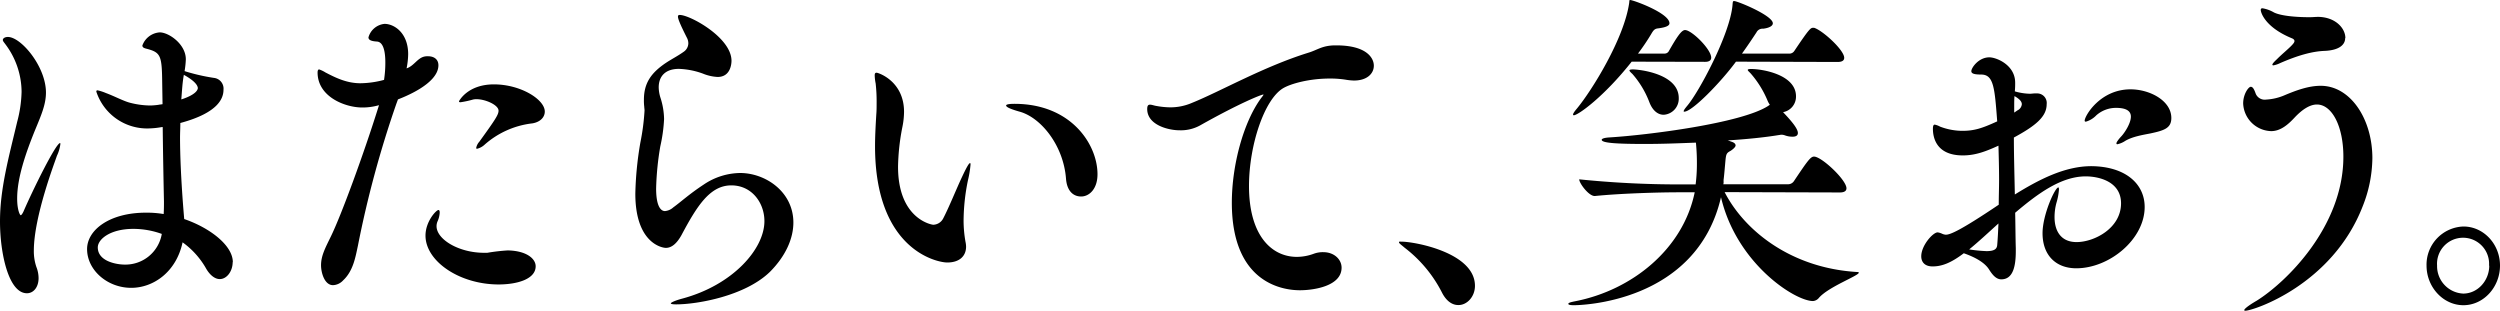<svg xmlns="http://www.w3.org/2000/svg" id="レイヤー_1" data-name="レイヤー 1" viewBox="0 0 600 74.58"><defs><style>.cls-1{fill:#000}</style></defs><path d="M8.12 60.18a11.81 11.81 0 0 0 .61 3.89 7.48 7.48 0 0 1 .53 2.67c0 2.18-1.21 3.64-2.8 3.64C2.04 70.38 0 60.75 0 53.15c0-7.9 2.12-15.45 4.12-23.9a30.44 30.44 0 0 0 1.06-7.2 19.15 19.15 0 0 0-3.9-11.45c-.3-.41-.6-.73-.6-1 0-.41.52-.73 1.21-.73 3.17 0 9.14 7.12 9.14 13.35 0 2.83-1.13 5.42-2.64 9.06-2.2 5.44-4.27 11.35-4.27 16.37 0 2.83.69 4 .84 4s.37-.24.68-.89c2.27-5.26 7.79-16.42 8.77-16.42.08 0 .08.08.08.24a9.23 9.23 0 0 1-.84 2.83c-.42 1.34-5.53 14.52-5.53 22.77Zm47.72 2.75c0 2.11-1.36 4.05-3.1 4.05-1.06 0-2.34-.81-3.4-2.75a19.7 19.7 0 0 0-5.52-6.07c-1.52 7.12-7 10.92-12.33 10.92-5.75 0-10.59-4.28-10.59-9.3 0-4.53 5.3-8.74 14.14-8.74a24.23 24.23 0 0 1 4.24.33c.07-1.13.07-2.11.07-3-.07-3.39-.22-10.67-.3-17.87h-.22a19.61 19.61 0 0 1-3 .32A12.83 12.83 0 0 1 23.12 22c0-.24.07-.32.3-.32a10.94 10.94 0 0 1 2 .65c2 .73 4.23 1.94 5.82 2.34a20.07 20.07 0 0 0 4.77.65 16.18 16.18 0 0 0 2-.16c.31-.08.69-.08 1-.16l-.08-4.94c-.07-6.63-.3-7.44-3.63-8.33-.68-.16-1.13-.32-1.13-.81a4.77 4.77 0 0 1 4.16-3.15c2.19 0 6.27 2.83 6.27 6.47a21.72 21.72 0 0 1-.3 2.83 47.07 47.07 0 0 0 7 1.62 2.59 2.59 0 0 1 2.34 2.83c0 1.94-1.06 5.5-10.36 8 0 1.21-.07 2.42-.07 3.56 0 3.07.15 9.54 1 19.49 6.15 2.11 11.67 6.32 11.67 10.36Zm-23.82-8c-5.6 0-8.55 2.5-8.55 4.45 0 3.39 4.62 4.12 6.43 4.12a8.84 8.84 0 0 0 8.93-7.36 20.12 20.12 0 0 0-6.77-1.21Zm15.43-33.9c0-.24-.23-1.37-3.33-3.07l-.08.48c-.3 1.86-.37 3.64-.53 5.42.27-.08 3.98-1.21 3.98-2.83ZM95.51 23.86l-.39 1.06a251.12 251.12 0 0 0-9.22 34.05c-.61 2.83-1.14 6.07-3.56 8.33a3.48 3.48 0 0 1-2.42 1.14c-2 0-2.87-2.92-2.87-4.78 0-2.26 1-4.12 2.34-6.87 2.5-5.1 7.87-19.74 11.42-31.07l.15-.48a14.24 14.24 0 0 1-4 .56c-4.16 0-10.74-2.58-10.74-8.41 0-.48.15-.73.37-.73a7.09 7.09 0 0 1 1.52.73c2.49 1.3 5.14 2.59 8.39 2.59a22.53 22.53 0 0 0 5.67-.81 27.18 27.18 0 0 0 .31-4.2c0-2.76-.53-4.94-2.05-5-1.21-.08-2-.32-2-1a4.45 4.45 0 0 1 3.86-3.24c2.34 0 5.67 2.19 5.67 7.28a18.42 18.42 0 0 1-.38 3.4c1.74-.56 2.57-2.43 4.24-2.83a3.43 3.43 0 0 1 .9-.08c1.44 0 2.5.73 2.5 2.18-.03 4.57-8.73 7.78-9.71 8.18Zm33.05 40.05c0 3-4.24 4.36-8.93 4.36-9.37-.02-17.51-5.58-17.51-11.73 0-3.39 2.57-6.14 3.11-6.14.22 0 .3.24.3.64a5.85 5.85 0 0 1-.53 2.11 3 3 0 0 0-.23 1.13c0 3.15 5.3 6.39 11.42 6.39h.76a45.81 45.81 0 0 1 4.91-.57c4.43.08 6.7 1.94 6.7 3.81Zm2.19-37.13c0 1.29-1 2.5-3 2.83a20.88 20.88 0 0 0-11.42 5.09 4.11 4.11 0 0 1-1.82 1c-.15 0-.23-.08-.23-.16a3.12 3.12 0 0 1 .76-1.53c3.86-5.34 4.61-6.48 4.61-7.45 0-1.37-3.17-2.75-5.22-2.75a3.43 3.43 0 0 0-.9.08 23 23 0 0 1-3 .65c-.3 0-.37-.08-.37-.24 0 0 2-4.05 8.39-4.05s12.2 3.61 12.2 6.53ZM162.29 73.05c-.84 0-1.29-.08-1.29-.25s.91-.64 2.72-1.13c12.11-3.23 19.74-11.89 19.74-18.6 0-4.37-3-8.58-7.94-8.58-5.14 0-8.24 4.94-12 12-1.13 2-2.35 3-3.71 3-1 0-7.33-1.22-7.33-13a80.73 80.73 0 0 1 1.21-12.29 54.12 54.12 0 0 0 1-7.69c0-.32-.07-.65-.07-.89a12 12 0 0 1-.08-1.7c0-4 1.74-6.47 5.37-8.89 1.36-.89 2.8-1.62 4.16-2.59a2.51 2.51 0 0 0 1.13-2 2.9 2.9 0 0 0-.38-1.45c-1.59-3.16-2.11-4.45-2.11-5 0-.32.15-.4.45-.4 2.42 0 12.4 5.42 12.4 11 0 .73-.23 3.88-3.33 3.88a10.76 10.76 0 0 1-3.55-.81 18.49 18.49 0 0 0-5.75-1.13c-3.25 0-4.84 1.78-4.84 4.45a8.75 8.75 0 0 0 .46 2.59 17.58 17.58 0 0 1 .83 5 37.87 37.87 0 0 1-.91 6.56 68.92 68.92 0 0 0-1 10.11c0 5.1 1.59 5.42 2.12 5.42a3.44 3.44 0 0 0 2-.89c1.81-1.3 3.78-3.16 7.34-5.5a15.94 15.94 0 0 1 8.69-2.75c6.13 0 12.79 4.53 12.79 11.89 0 3.8-1.82 8-5.6 11.81-6.03 5.88-17.61 7.83-22.52 7.83ZM231.26 52.98a29.27 29.27 0 0 0 .45 5 6.35 6.35 0 0 1 .15 1.21c0 2.27-1.58 3.81-4.53 3.81-2.42 0-17.32-3-17.32-27.91 0-2.51.15-5.1.3-7.61.08-.89.08-1.86.08-2.83a38.59 38.59 0 0 0-.23-4.61 11.37 11.37 0 0 1-.23-1.94c0-.4.08-.65.46-.65s6.58 2 6.58 9.39a18.93 18.93 0 0 1-.38 3.56 53 53 0 0 0-1.06 9.62c0 12.46 8 13.92 8.47 13.92a2.77 2.77 0 0 0 2.34-1.46c1.44-2.75 3.18-7.12 4.54-10 1.06-2.27 1.67-3.32 1.89-3.32s.15.16.15.41a24 24 0 0 1-.6 3.64 49.07 49.07 0 0 0-1.06 9.77Zm32.14-11.16c0 3.56-2 5.34-3.93 5.34s-3.41-1.37-3.63-4.29c-.61-8-6.05-14.72-11.2-16.09-2-.57-3.17-1.06-3.17-1.46 0-.24.6-.4 2-.4 13.65 0 19.93 9.78 19.93 16.9ZM329.72 15.77c0 1.86-1.59 3.56-4.76 3.56a13.89 13.89 0 0 1-1.74-.16 23.45 23.45 0 0 0-4.1-.32c-4.84 0-9.31 1.21-11.2 2.34-4.53 2.75-8.16 13.76-8.16 23.46 0 12 5.52 17 11.49 17a11.87 11.87 0 0 0 4-.73 6.27 6.27 0 0 1 2.34-.4c2.65 0 4.39 1.78 4.39 3.72 0 4.45-6.73 5.42-10 5.42s-16.34-1.05-16.34-21c0-9.06 2.8-19.34 7-25.08.3-.4.6-.73.6-.89h-.08c-.37 0-5.44 1.94-15.2 7.44a9.57 9.57 0 0 1-4.84 1.14c-2.79 0-7.79-1.3-7.79-5.1 0-.81.23-1.05.68-1.05s1 .24 1.59.32a19.61 19.61 0 0 0 3.1.32 13 13 0 0 0 5.42-1.09c6.81-2.75 17.09-8.65 27.83-12 2.2-.65 3.26-1.7 6.28-1.78h.6c7.15.03 8.89 3.02 8.89 4.88ZM346.03 70.13a31.53 31.53 0 0 0-8.91-10.67c-.75-.65-1.36-1.05-1.36-1.3s.23-.16.68-.16c2.95 0 17.55 2.59 17.55 10.6 0 2.59-1.89 4.61-3.93 4.61-1.46.04-2.94-.89-4.03-3.08ZM413.91 46.11c4.69 9.14 15.8 18.2 31.76 19.17.3 0 .45.08.45.16 0 .73-7.33 3.4-9.6 6.07a2 2 0 0 1-1.4.74c-4.38 0-18.37-9.06-22.08-24.92-5.92 25.55-34.14 25.92-35.28 25.92-.83 0-1.36-.08-1.36-.33s.53-.4 1.74-.64c13.53-2.67 25.79-12.46 28.59-26.13h-3.94c-4.16 0-13.53.24-20 .89h-.08c-1.43 0-3.7-3.08-3.7-4a235.83 235.83 0 0 0 24 1.22h3.94a38.26 38.26 0 0 0 .3-4.21 50.61 50.61 0 0 0-.23-5.82c-4.08.16-8.24.32-12.1.32-7.11 0-10.51-.24-10.51-1 0-.24.53-.49 1.89-.57 9.15-.56 31.54-3.39 38-7.52l.46-.32a5.16 5.16 0 0 1-.61-1.14 23.67 23.67 0 0 0-4-6.39c-.38-.4-.69-.64-.69-.81s.23-.24.84-.24c2.57 0 10.74 1.3 10.74 6.56a3.79 3.79 0 0 1-3.1 3.8c1.51 1.61 3.55 3.8 3.55 5 0 .65-.53.89-1.29.89a5.36 5.36 0 0 1-1.81-.32 2.61 2.61 0 0 0-.83-.16c-.23 0-.46.08-.61.08-3.4.56-7.71 1-12.32 1.29.37.08.68.24 1 .33.68.24.91.56.91.88s-.46.81-1.21 1.3c-.91.48-1.06.73-1.21 2.18-.16 1.78-.31 3.64-.46 4.78v.48a1.39 1.39 0 0 1-.07.57h15.65a1.69 1.69 0 0 0 1.29-.73c3.25-4.85 4-5.91 4.84-5.91 1.81 0 7.78 5.59 7.78 7.61 0 .48-.3 1-1.58 1ZM391.6 14.8c-6.58 8.34-12.85 12.87-13.91 12.87a.18.18 0 0 1-.16-.17c0-.24.31-.72 1-1.53C382.12 21.6 389.78 9.25 391 .73c.07-.49 0-.73.22-.73.76 0 9.45 3.15 9.45 5.58 0 .65-1 1-2.64 1.22-.83.08-1.14.32-1.74 1.37a52.6 52.6 0 0 1-3.17 4.69h6.43a1.15 1.15 0 0 0 1-.65c1.89-3.31 3-5 3.86-5 1.59 0 6.28 4.61 6.28 6.63 0 .49-.31 1-1.44 1Zm4.24 9.71a22.22 22.22 0 0 0-4.09-6.79c-.38-.33-.68-.65-.68-.81s.23-.25.83-.25c1.44 0 11 1 11 6.88a3.86 3.86 0 0 1-3.56 4c-1.31.04-2.67-.85-3.5-3.03Zm20.79-9.71c-3.63 4.94-10.51 12-12.4 12-.08 0-.15 0-.15-.09 0-.24.3-.64.83-1.29 2.8-3.26 10.28-17.17 10.89-24.17.07-.81.07-1 .38-1 .83 0 9.3 3.48 9.3 5.34 0 .65-.91 1.13-2.34 1.3a1.61 1.61 0 0 0-1.59.89c-1.06 1.61-2.2 3.31-3.48 5.09h11.42a1.4 1.4 0 0 0 1.13-.62c3.63-5.41 3.93-5.58 4.54-5.58a.9.9 0 0 1 .45.08c2.2.89 7 5.34 7 7.12 0 .57-.38 1-1.59 1ZM514.72 49.67c0 7.76-8.47 14.72-16.41 14.72-4.92 0-8.1-3.15-8.1-8.41 0-4.45 3-11 3.79-11 .07 0 .15.16.15.48a14.6 14.6 0 0 1-.61 3.24 13.18 13.18 0 0 0-.45 3.4c0 3.31 1.51 6 5.29 6 4.24 0 10.67-3.32 10.67-9.3 0-5.34-5.52-6.47-8.47-6.47-5.9 0-11.5 4.12-16.94 8.73.07 3 .07 5.91.15 8.5v.69c0 3.55-.61 6.79-3.48 6.79-1.13 0-2-.89-2.87-2.26-1.06-1.78-3.48-3.08-6.13-4-3.1 2.35-5.29 3.16-7.49 3.16-1.89 0-2.72-1.06-2.72-2.43 0-2.59 2.8-5.74 3.93-5.74a3.59 3.59 0 0 1 1.06.32 2.55 2.55 0 0 0 .91.24c1 0 3.33-.89 12.7-7.2 0-2 .08-4 .08-6 0-2.75-.08-5.5-.15-8.17-3 1.37-5.52 2.34-8.55 2.34-6.5 0-7.18-4.45-7.18-6.39 0-.73.15-1 .45-1a4.82 4.82 0 0 1 1.29.49 15.14 15.14 0 0 0 5.29 1c2.87 0 4.69-.57 8.4-2.27-.61-8.09-.84-11.24-3.86-11.24-1.67 0-2.35-.24-2.35-.81 0-.81 1.74-3.32 4.32-3.32 1.74 0 6.2 1.86 6.2 6.07a20.65 20.65 0 0 1-.08 2.1 13.93 13.93 0 0 0 3.63.57c.38 0 .76-.08 1.21-.08h.46a2.29 2.29 0 0 1 2.34 2.59c0 3-2.65 5.17-7.87 8 0 4.44.15 9.14.23 13.67 5.75-3.56 11.95-6.8 18.38-6.8 8.24.08 12.78 4.29 12.78 9.79ZM472.6 59.86a36 36 0 0 0 4.15.41c2 0 2.5-.57 2.58-1.46.15-1.7.22-3.4.3-5.18-2.42 2.19-4.84 4.45-7.03 6.23Zm10.88-36.8c-.07.72-.07 1.53-.07 2.5v1.46c.38-.24.68-.49 1-.65a1.81 1.81 0 0 0 .83-1.37c-.02-.57-.39-1.14-1.76-1.94Zm37.64 5.25c0 2.43-1.66 3-5.06 3.72-1.67.33-4.24.73-6 1.78a5.51 5.51 0 0 1-1.89.81c-.16 0-.23-.08-.23-.24s.3-.73 1.21-1.7c.75-.81 2.26-3.07 2.26-4.69 0-1-.6-2.1-3.55-2.1a7.11 7.11 0 0 0-4.74 1.78 5.66 5.66 0 0 1-2.5 1.53c-.22 0-.3-.08-.3-.24 0-1.13 3.7-7.52 11-7.52 4.68 0 9.8 2.75 9.8 6.87ZM538.84 74.58c-.15 0-.22-.08-.22-.16 0-.24.83-1 3-2.26 7-4.37 20.79-17.72 20.79-34.55 0-7.44-2.8-12.53-6.35-12.53-1.59 0-3.4 1.05-5.37 3.15-1.51 1.62-3.33 3.24-5.6 3.24a6.92 6.92 0 0 1-6.73-6.64c0-2.26 1.29-4 1.82-4s.83.65 1.21 1.7a2.34 2.34 0 0 0 2.49 1.37 13 13 0 0 0 4.62-1.13c2.42-1 5.44-2.18 8.47-2.18 7.11 0 12.4 7.92 12.4 17.39a32 32 0 0 1-2.34 11.57c-7.31 18.81-26.22 25.03-28.19 25.03Zm24-65.44c0 1.7-1.59 2.91-4.84 3.07-3.1.09-6.65 1.14-10.74 2.92a6.12 6.12 0 0 1-1.66.56c-.15 0-.23-.08-.23-.16 0-.24.38-.65 1.14-1.37 1.13-1.14 2.72-2.43 3.55-3.32.46-.49.61-.73.61-1s-.23-.49-.61-.65c-6.5-2.67-7.48-6.23-7.48-6.79 0-.33.15-.41.45-.41a8.24 8.24 0 0 1 2.72 1c1.82.89 5.67 1.14 8.55 1.14.75 0 1.43-.08 2.11-.08 4.14.08 6.48 2.75 6.48 5.09ZM582.37 63.74a9.16 9.16 0 0 1 8.85-9.38c4.84 0 8.78 4.21 8.78 9.38s-3.94 9.51-8.78 9.51-8.85-4.33-8.85-9.51Zm15 0a6.25 6.25 0 1 0-12.47 0 6.59 6.59 0 0 0 6.27 6.72c3.46 0 6.25-3.08 6.25-6.72Z" class="cls-1"/></svg>
